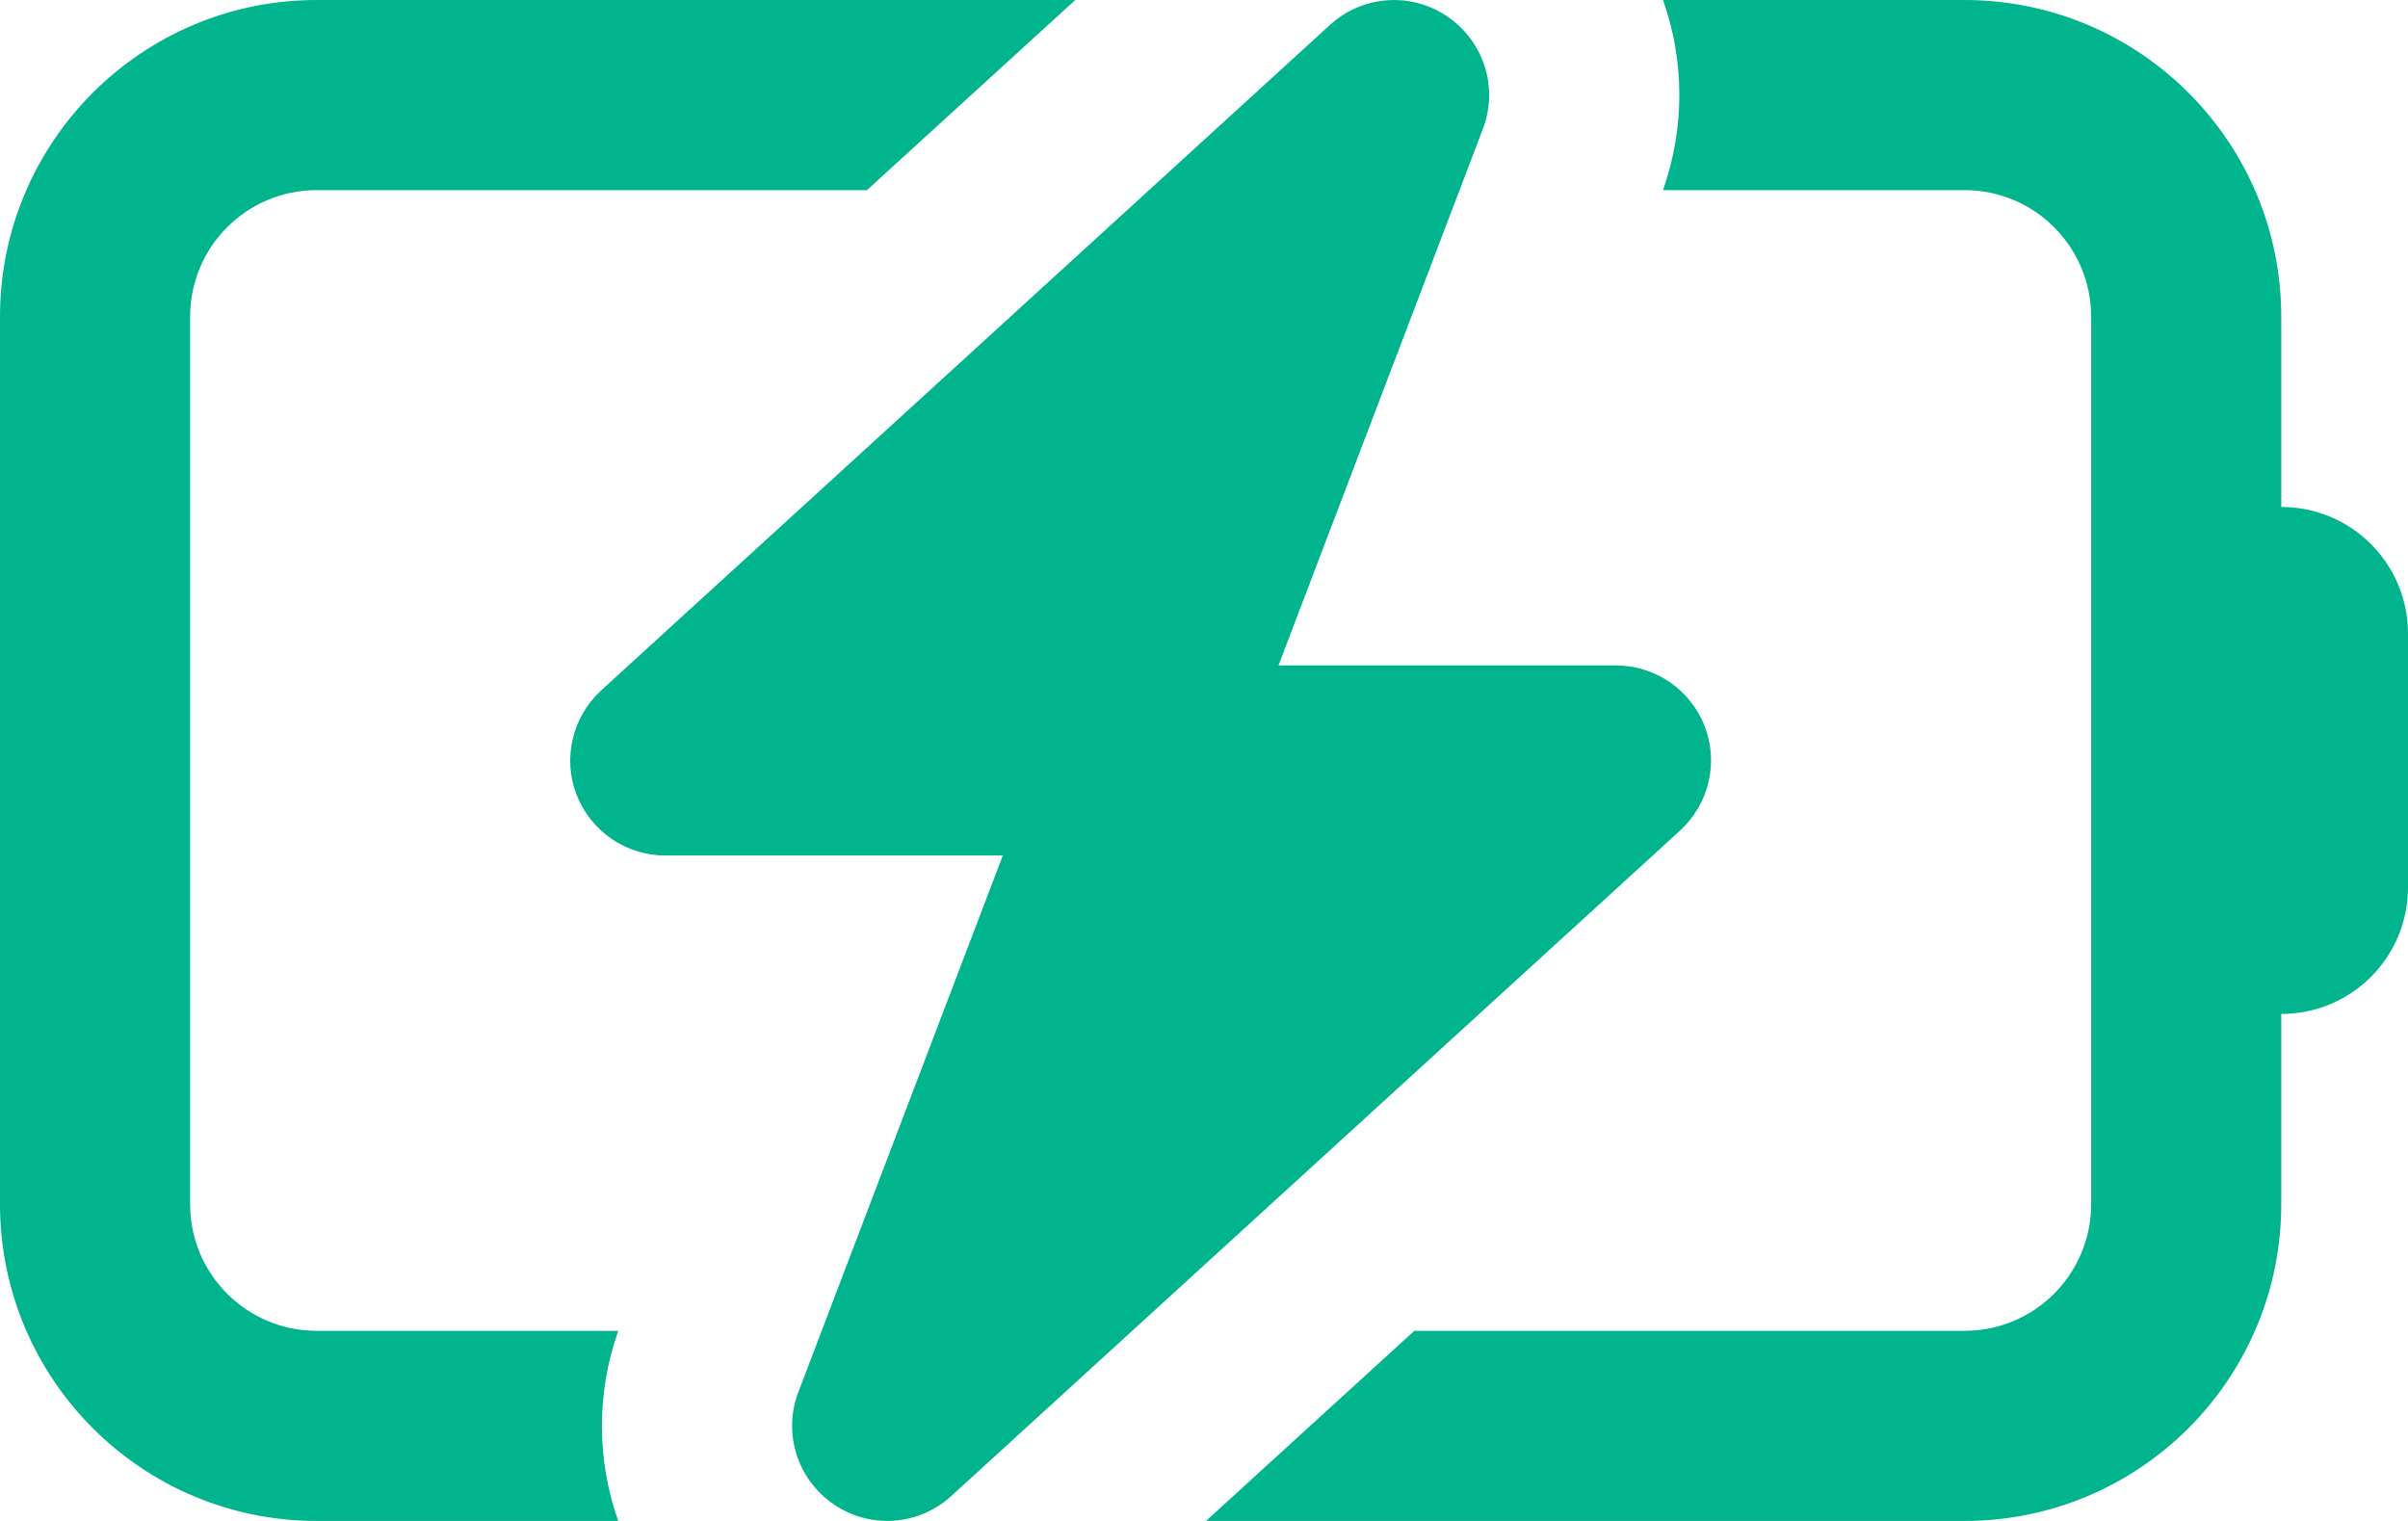 <svg width="95" height="60" viewBox="0 0 95 60" fill="none" xmlns="http://www.w3.org/2000/svg">
<path d="M12.5 60C5.594 60 0 54.406 0 47.5V12.5C0 5.594 5.594 0 12.5 0H42.422L34.203 7.5H12.5C9.734 7.5 7.5 9.734 7.5 12.5V47.5C7.5 50.266 9.734 52.5 12.5 52.5H24.391C23.516 54.984 23.547 57.625 24.391 60H12.5ZM65.609 7.5C66.484 5.016 66.453 2.375 65.609 0H77.5C84.406 0 90 5.594 90 12.5V20C92.766 20 95 22.234 95 25V35C95 37.766 92.766 40 90 40V47.5C90 54.406 84.406 60 77.5 60H47.578L55.797 52.5H77.5C80.266 52.5 82.5 50.266 82.5 47.5V12.5C82.5 9.734 80.266 7.5 77.5 7.5H65.609ZM57.109 0.656C58.547 1.641 59.125 3.469 58.5 5.094L50.438 26.25H63.75C65.297 26.25 66.688 27.203 67.25 28.641C67.812 30.078 67.422 31.719 66.281 32.766L37.531 59.016C36.25 60.188 34.328 60.328 32.891 59.344C31.453 58.359 30.875 56.531 31.5 54.906L39.562 33.75H26.25C24.703 33.75 23.312 32.797 22.75 31.359C22.188 29.922 22.578 28.281 23.719 27.234L52.469 0.984C53.75 -0.188 55.672 -0.328 57.109 0.656Z" fill="#00B48D"/>
</svg>
